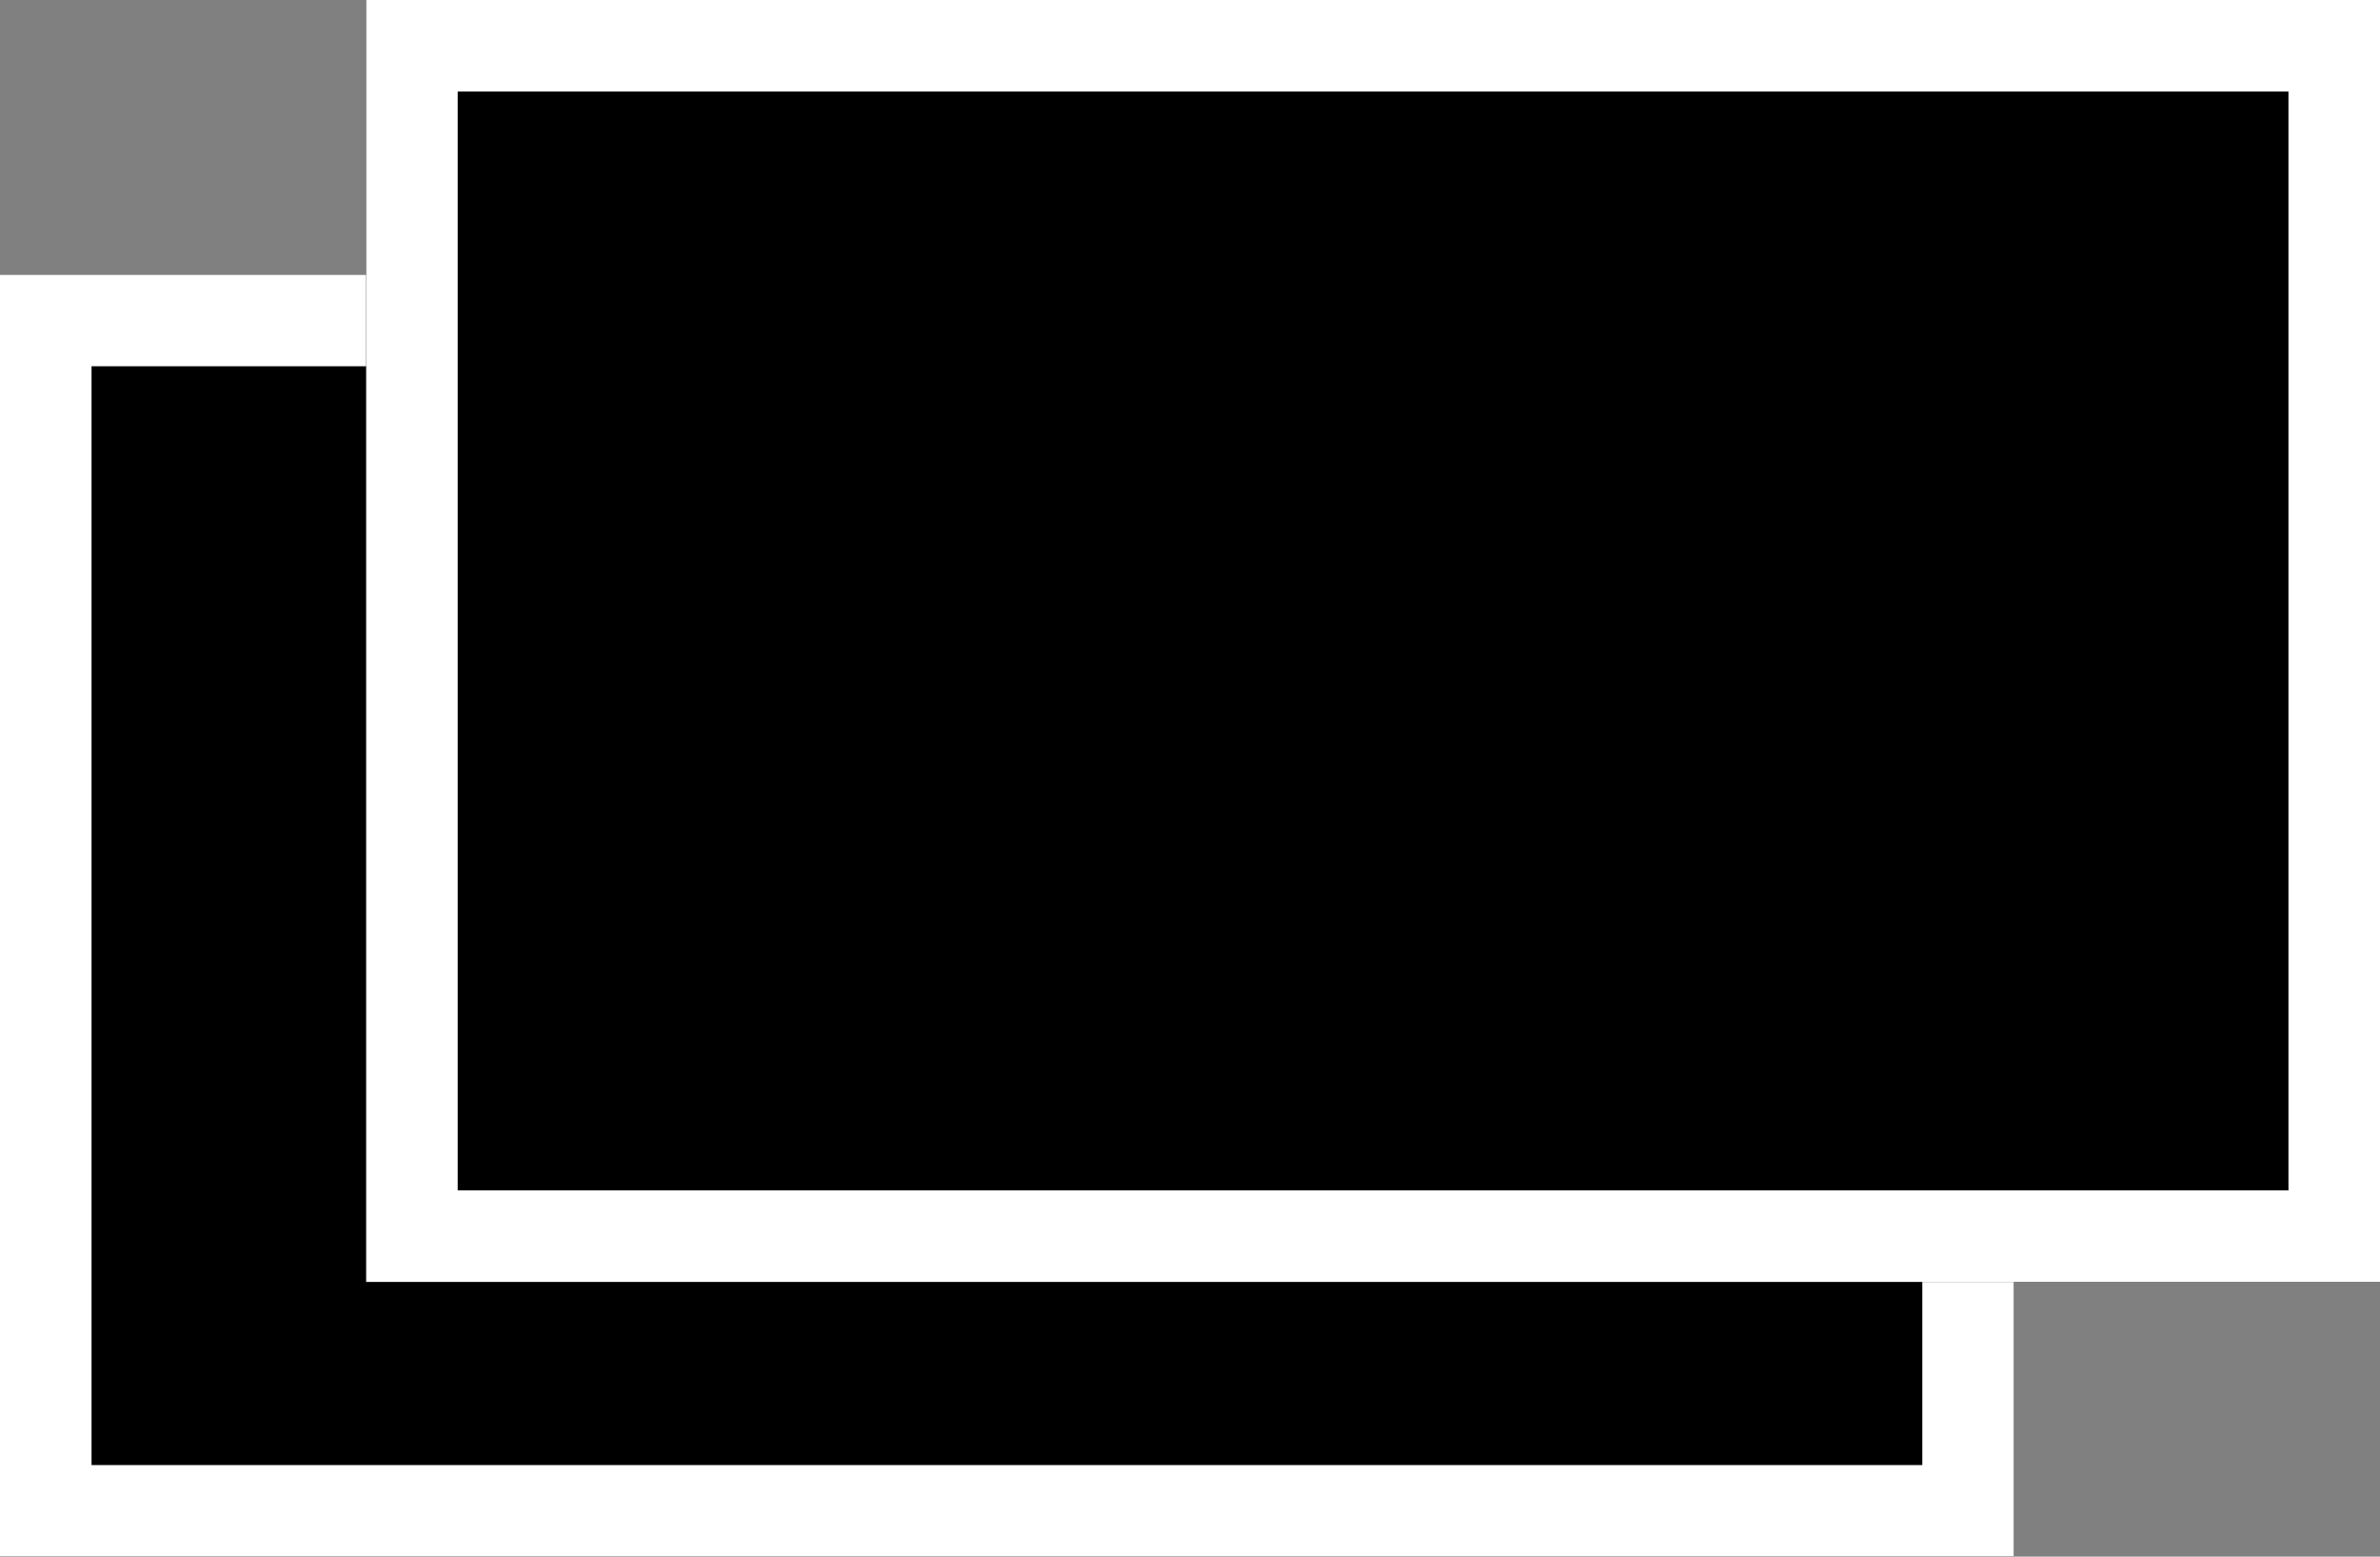 <svg xmlns="http://www.w3.org/2000/svg" width="26" height="17" viewBox="0 0 26 17">
  <rect x="0" y="0" width="26" height="17" fill="#808080" stroke="none"/>
  <g id="グループ_8" data-name="グループ 8" transform="translate(-936 -9105)">
    <rect id="長方形_53" data-name="長方形 53" width="22" height="14" transform="translate(936 9108)"/>
    <path id="長方形_53_-_アウトライン" data-name="長方形 53 - アウトライン" d="M1,1V13H21V1H1M0,0H22V14H0Z" transform="translate(936 9108)" fill="#fff"/>
    <rect id="長方形_54" data-name="長方形 54" width="22" height="14" transform="translate(940 9105)"/>
    <path id="長方形_54_-_アウトライン" data-name="長方形 54 - アウトライン" d="M1,1V13H21V1H1M0,0H22V14H0Z" transform="translate(940 9105)" fill="#fff"/>
  </g>
</svg>
